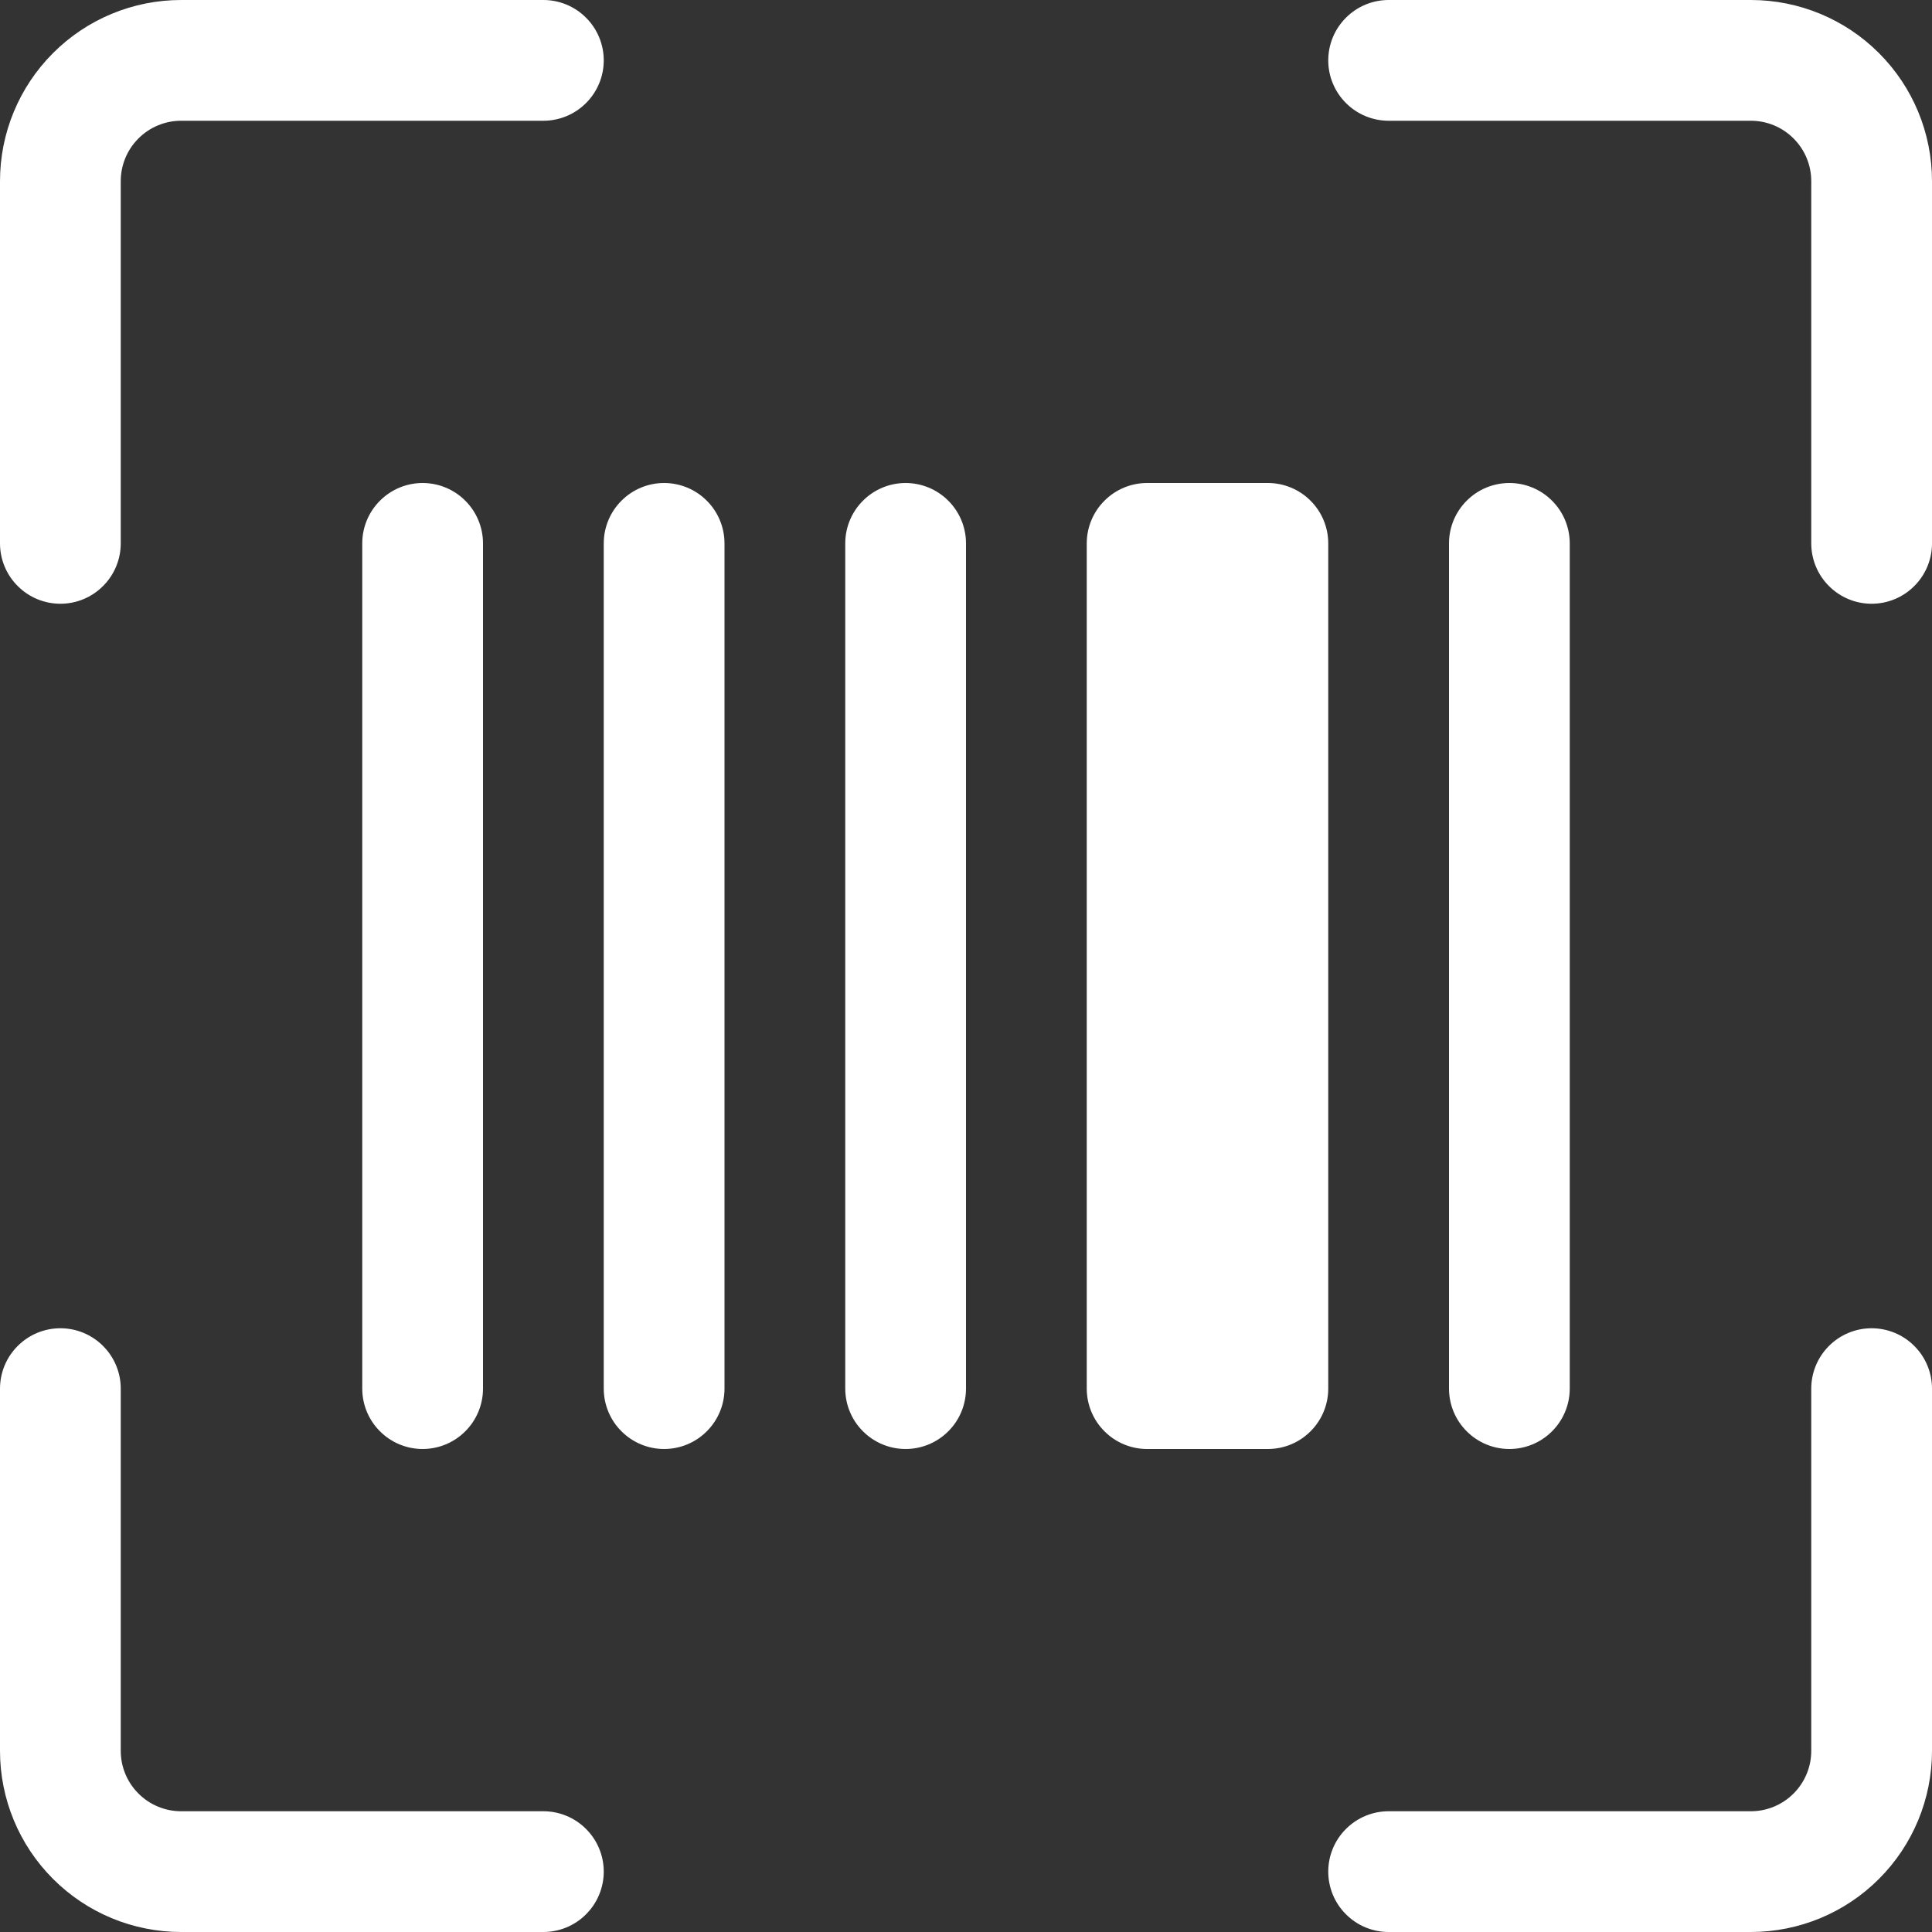 <svg width="30" height="30" viewBox="0 0 30 30" fill="none" xmlns="http://www.w3.org/2000/svg">
<rect x="0" y="0" width="30" height="30" fill="#333333" stroke="none"/>
<path d="M2.812 1.875C2.564 1.875 2.325 1.974 2.15 2.15C1.974 2.325 1.875 2.564 1.875 2.812V8.438C1.875 8.686 1.776 8.925 1.6 9.1C1.425 9.276 1.186 9.375 0.938 9.375C0.689 9.375 0.45 9.276 0.275 9.1C0.099 8.925 0 8.686 0 8.438V2.812C0 2.067 0.296 1.351 0.824 0.824C1.351 0.296 2.067 0 2.812 0L8.438 0C8.686 0 8.925 0.099 9.1 0.275C9.276 0.45 9.375 0.689 9.375 0.938C9.375 1.186 9.276 1.425 9.1 1.6C8.925 1.776 8.686 1.875 8.438 1.875H2.812ZM20.625 0.938C20.625 0.689 20.724 0.45 20.9 0.275C21.075 0.099 21.314 0 21.562 0L27.188 0C27.933 0 28.649 0.296 29.176 0.824C29.704 1.351 30 2.067 30 2.812V8.438C30 8.686 29.901 8.925 29.725 9.1C29.55 9.276 29.311 9.375 29.062 9.375C28.814 9.375 28.575 9.276 28.4 9.1C28.224 8.925 28.125 8.686 28.125 8.438V2.812C28.125 2.564 28.026 2.325 27.85 2.15C27.675 1.974 27.436 1.875 27.188 1.875H21.562C21.314 1.875 21.075 1.776 20.9 1.6C20.724 1.425 20.625 1.186 20.625 0.938ZM0.938 20.625C1.186 20.625 1.425 20.724 1.6 20.9C1.776 21.075 1.875 21.314 1.875 21.562V27.188C1.875 27.436 1.974 27.675 2.15 27.85C2.325 28.026 2.564 28.125 2.812 28.125H8.438C8.686 28.125 8.925 28.224 9.1 28.4C9.276 28.575 9.375 28.814 9.375 29.062C9.375 29.311 9.276 29.55 9.1 29.725C8.925 29.901 8.686 30 8.438 30H2.812C2.067 30 1.351 29.704 0.824 29.176C0.296 28.649 0 27.933 0 27.188L0 21.562C0 21.314 0.099 21.075 0.275 20.9C0.45 20.724 0.689 20.625 0.938 20.625ZM29.062 20.625C29.311 20.625 29.55 20.724 29.725 20.9C29.901 21.075 30 21.314 30 21.562V27.188C30 27.933 29.704 28.649 29.176 29.176C28.649 29.704 27.933 30 27.188 30H21.562C21.314 30 21.075 29.901 20.9 29.725C20.724 29.55 20.625 29.311 20.625 29.062C20.625 28.814 20.724 28.575 20.9 28.4C21.075 28.224 21.314 28.125 21.562 28.125H27.188C27.436 28.125 27.675 28.026 27.85 27.85C28.026 27.675 28.125 27.436 28.125 27.188V21.562C28.125 21.314 28.224 21.075 28.4 20.9C28.575 20.724 28.814 20.625 29.062 20.625ZM5.625 8.438C5.625 8.189 5.724 7.95 5.9 7.775C6.075 7.599 6.314 7.5 6.562 7.5C6.811 7.5 7.05 7.599 7.225 7.775C7.401 7.95 7.5 8.189 7.5 8.438V21.562C7.5 21.811 7.401 22.05 7.225 22.225C7.05 22.401 6.811 22.5 6.562 22.5C6.314 22.5 6.075 22.401 5.9 22.225C5.724 22.05 5.625 21.811 5.625 21.562V8.438ZM9.375 8.438C9.375 8.189 9.474 7.95 9.65 7.775C9.825 7.599 10.064 7.5 10.312 7.5C10.561 7.5 10.8 7.599 10.975 7.775C11.151 7.95 11.25 8.189 11.25 8.438V21.562C11.25 21.811 11.151 22.05 10.975 22.225C10.8 22.401 10.561 22.5 10.312 22.5C10.064 22.5 9.825 22.401 9.65 22.225C9.474 22.05 9.375 21.811 9.375 21.562V8.438ZM13.125 8.438C13.125 8.189 13.224 7.95 13.4 7.775C13.575 7.599 13.814 7.5 14.062 7.5C14.311 7.5 14.55 7.599 14.725 7.775C14.901 7.95 15 8.189 15 8.438V21.562C15 21.811 14.901 22.05 14.725 22.225C14.55 22.401 14.311 22.5 14.062 22.5C13.814 22.5 13.575 22.401 13.4 22.225C13.224 22.05 13.125 21.811 13.125 21.562V8.438ZM16.875 8.438C16.875 8.189 16.974 7.95 17.15 7.775C17.325 7.599 17.564 7.5 17.812 7.5H19.688C19.936 7.5 20.175 7.599 20.35 7.775C20.526 7.95 20.625 8.189 20.625 8.438V21.562C20.625 21.811 20.526 22.05 20.35 22.225C20.175 22.401 19.936 22.5 19.688 22.5H17.812C17.564 22.5 17.325 22.401 17.15 22.225C16.974 22.05 16.875 21.811 16.875 21.562V8.438ZM22.5 8.438C22.5 8.189 22.599 7.95 22.775 7.775C22.95 7.599 23.189 7.5 23.438 7.5C23.686 7.5 23.925 7.599 24.1 7.775C24.276 7.95 24.375 8.189 24.375 8.438V21.562C24.375 21.811 24.276 22.05 24.1 22.225C23.925 22.401 23.686 22.5 23.438 22.5C23.189 22.5 22.95 22.401 22.775 22.225C22.599 22.05 22.5 21.811 22.5 21.562V8.438Z" fill="white"/>
</svg>
